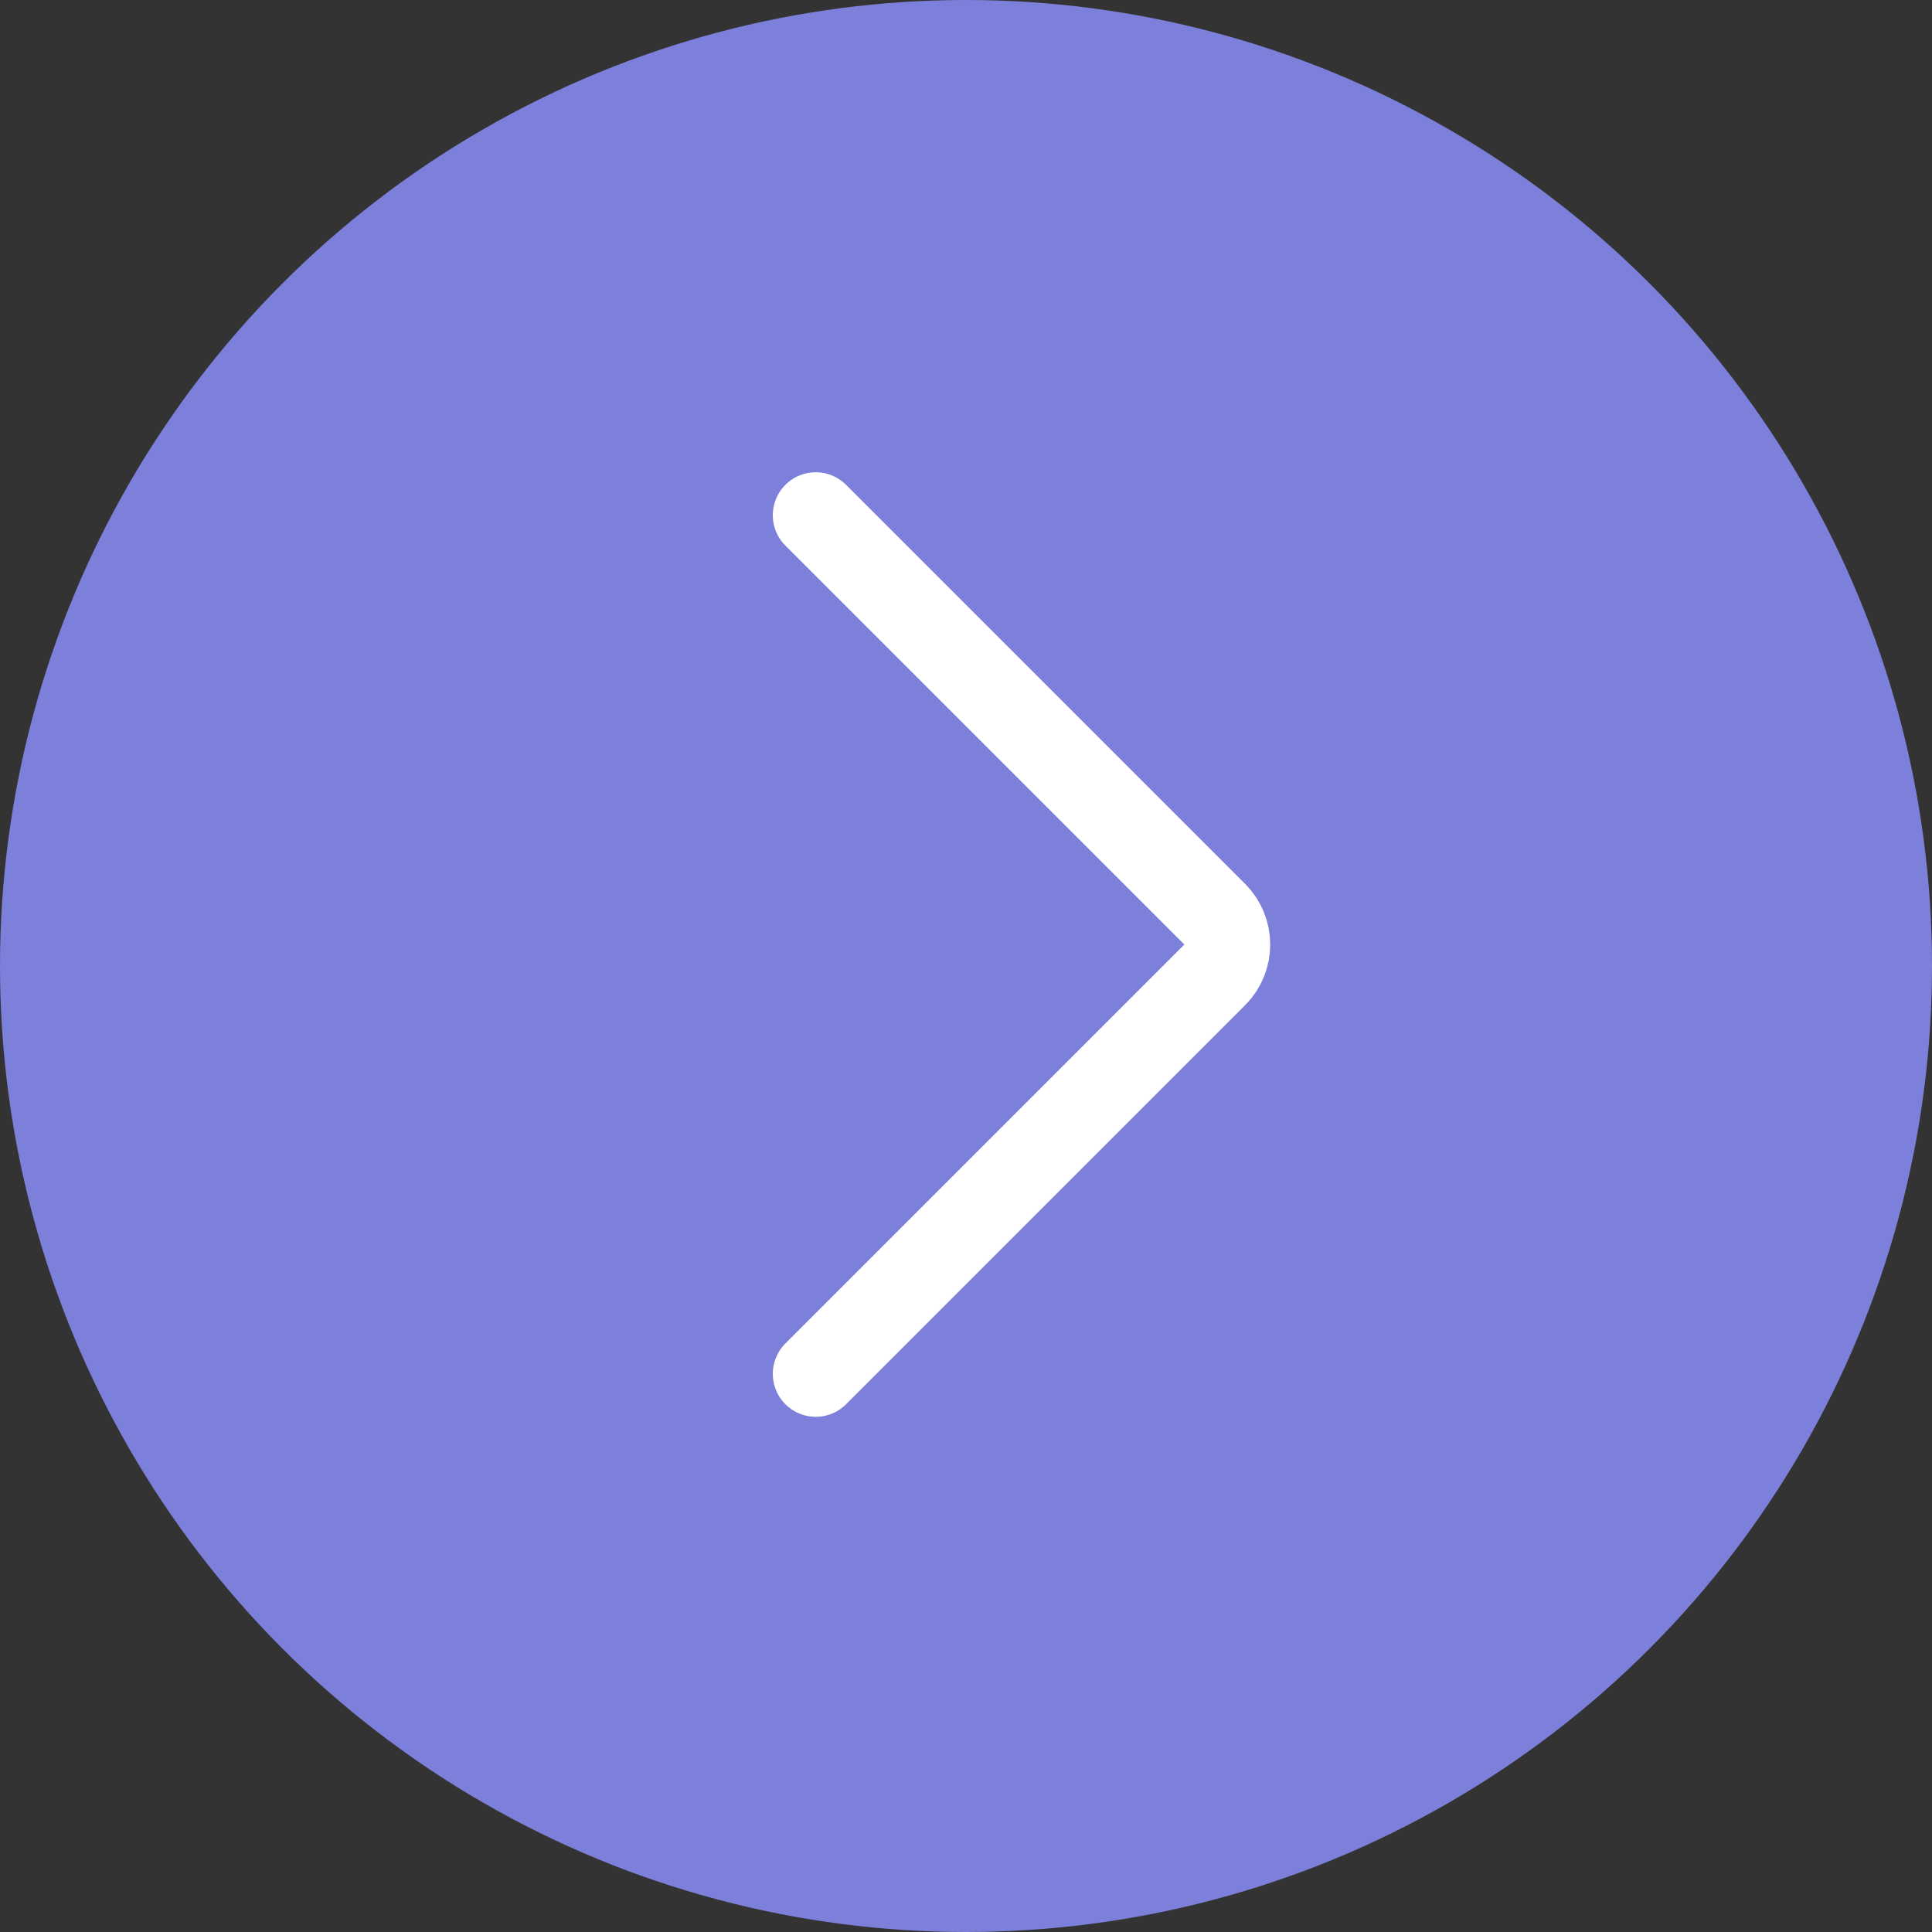 <?xml version="1.0" encoding="UTF-8"?> <svg xmlns="http://www.w3.org/2000/svg" width="45" height="45" viewBox="0 0 45 45" fill="none"><rect x="0" y="0" width="45" height="45" fill="#333333" stroke="none"/><circle cx="22.5" cy="22.5" r="22.5" fill="#7D80DA"></circle><path d="M19 32L28.293 22.707C28.683 22.317 28.683 21.683 28.293 21.293L19 12" stroke="white" stroke-width="2" stroke-linecap="round"></path></svg> 